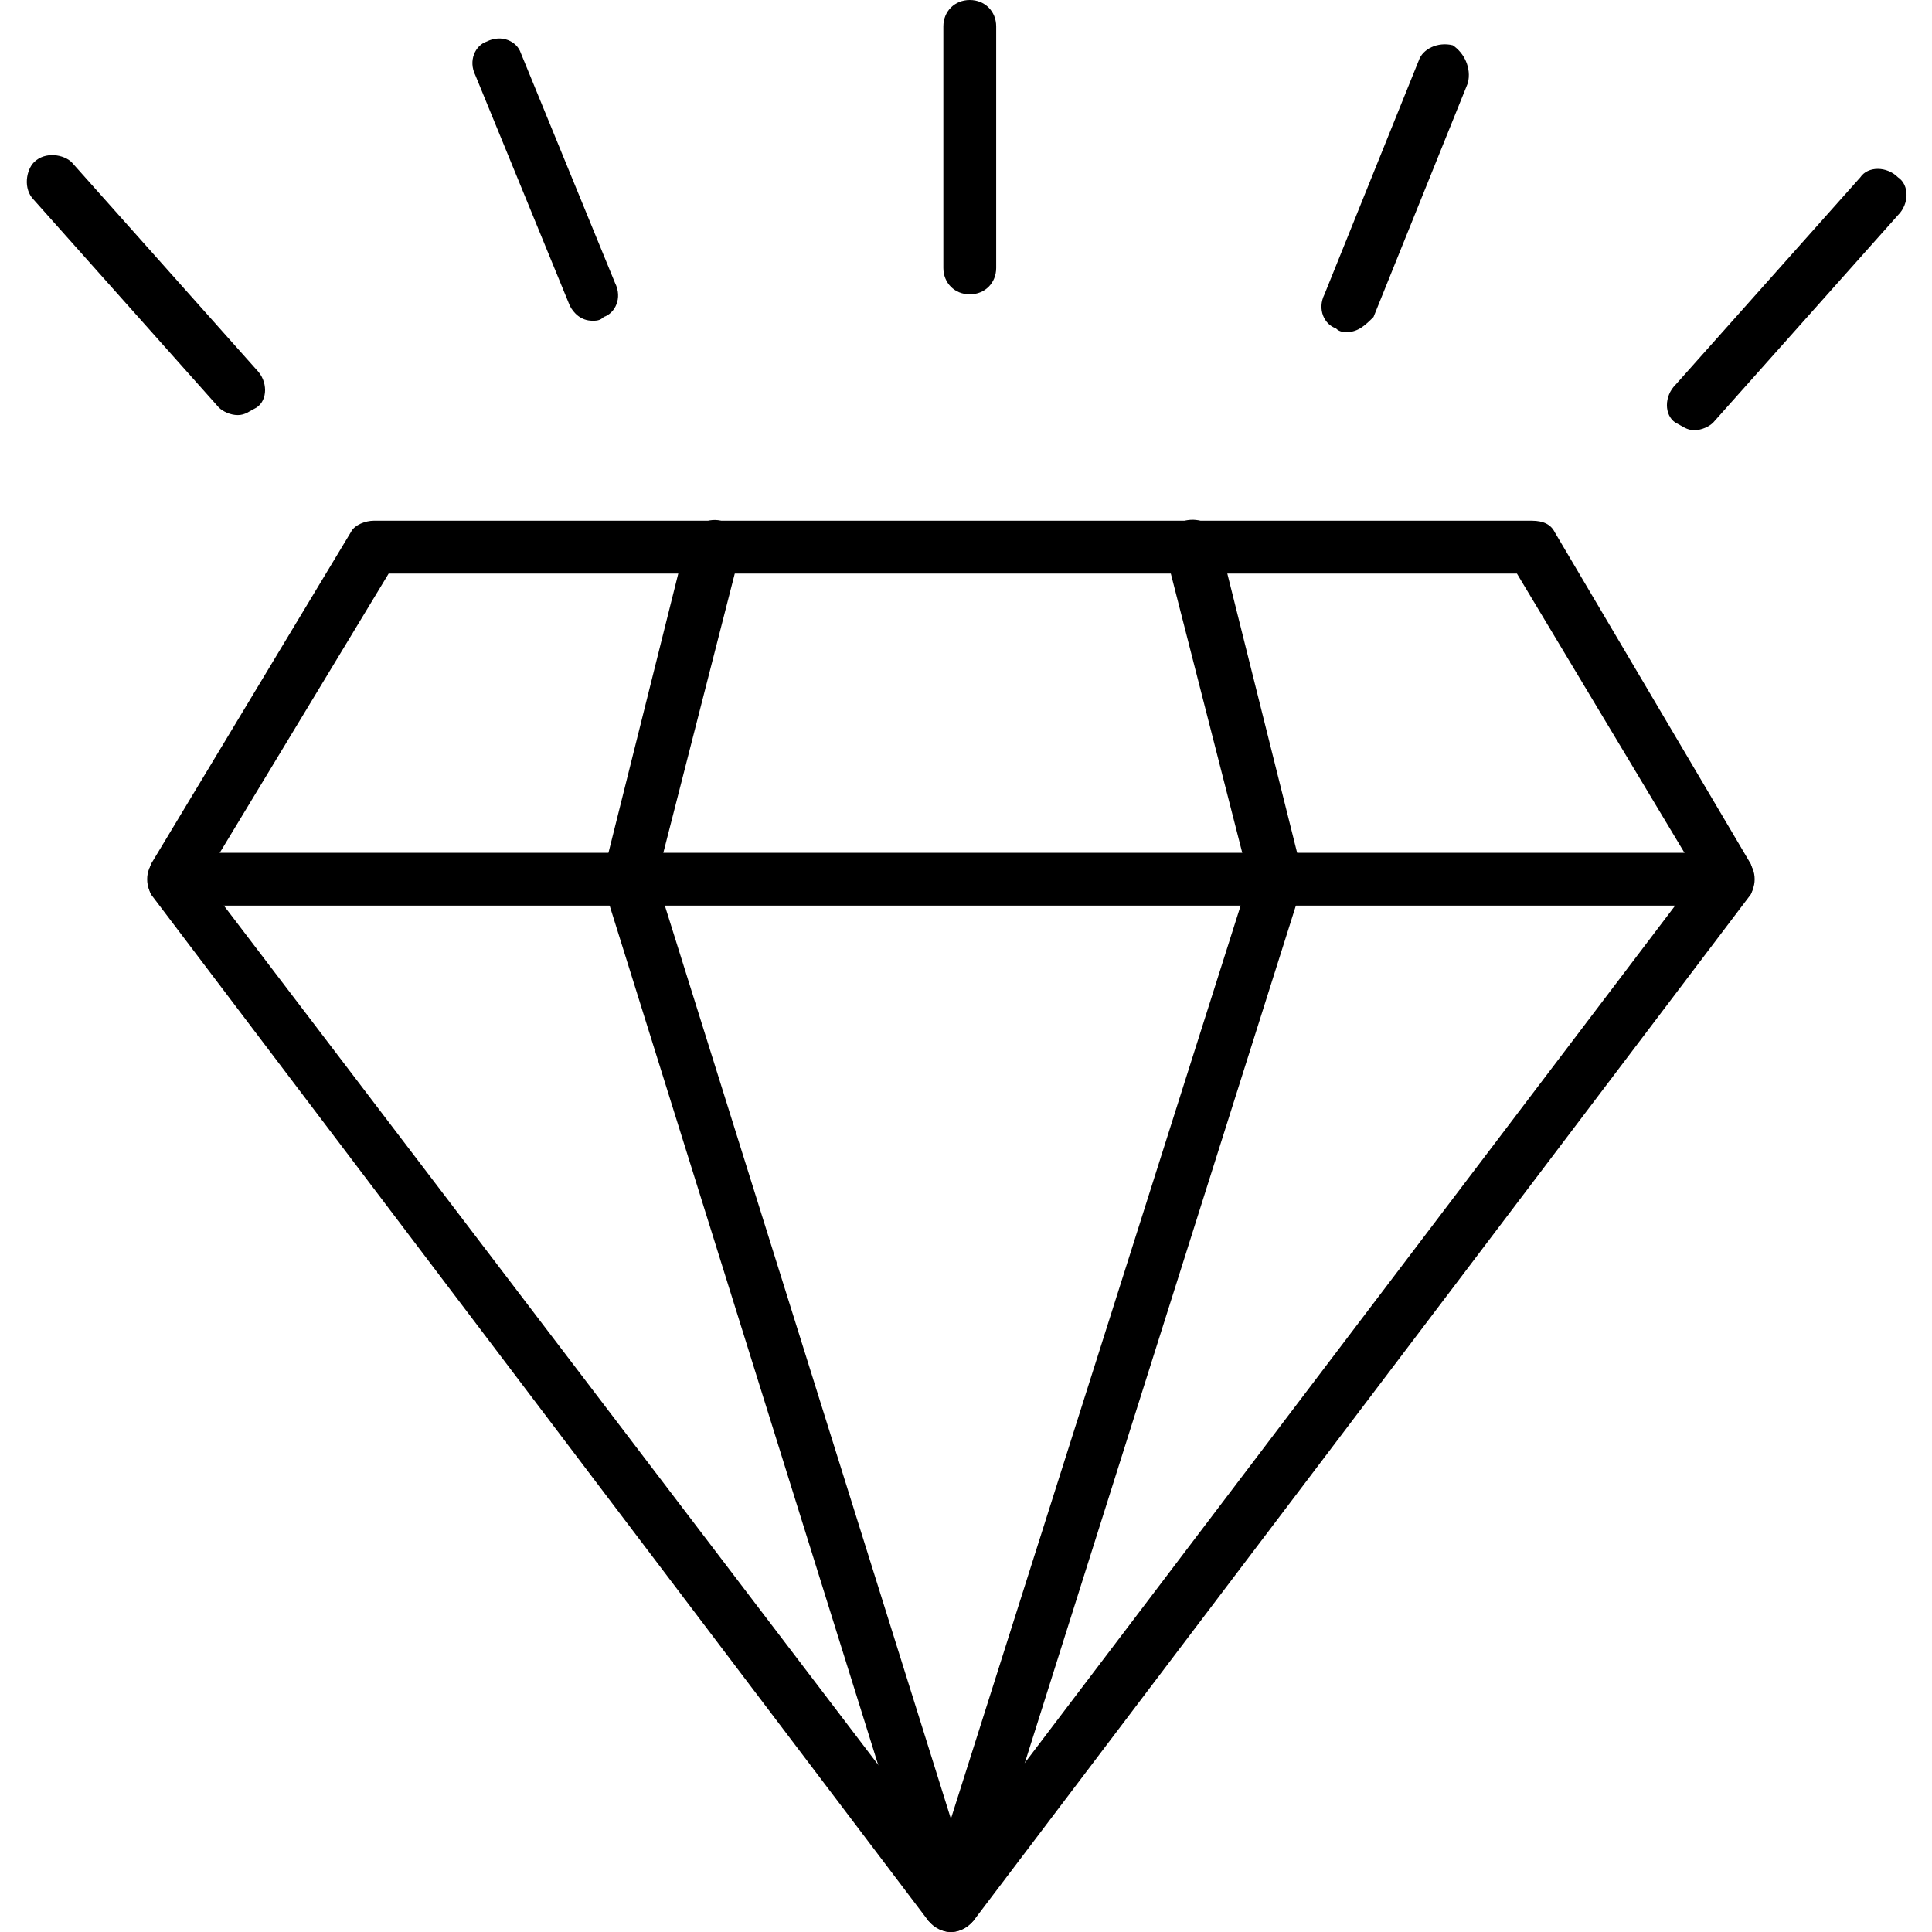 <svg xmlns:xlink="http://www.w3.org/1999/xlink" viewBox="0 0 512 512" style="shape-rendering:geometricPrecision; text-rendering:geometricPrecision; image-rendering:optimizeQuality; fill-rule:evenodd; clip-rule:evenodd" version="1.1" height="512px" width="512px" xml:space="preserve" xmlns="http://www.w3.org/2000/svg">
 <defs>
  <style type="text/css">
   
    .fil0 {fill:black}
   
  </style>
 </defs>
 <g id="Layer_x0020_1">
  <g id="_460272272">
   <g>
    <g>
     <path d="M252 512c-2,0 -4,-1 -6,-3l-206 -272c-1,-2 -1,-5 0,-8l53 -88c1,-2 4,-3 6,-3l307 0c3,0 5,1 6,3l52 88c1,3 1,6 0,8l-206 272c-2,2 -4,3 -6,3zm-198 -279l198 260 198 -261 -48 -80 -299 0 -49 81z" class="fil0"></path>
    </g>
    <g>
     <path d="M252 512c0,0 0,0 0,0 -3,0 -6,-2 -7,-5l-85 -272c0,-1 0,-2 0,-4l22 -88c1,-3 5,-6 9,-5 4,1 6,5 5,9l-22 86 78 249 79 -249 -22 -86c-1,-4 2,-8 5,-9 4,-1 8,1 9,5l22 88c0,2 0,3 0,4l-86 272c-1,3 -4,5 -7,5z" class="fil0"></path>
    </g>
    <g>
     <path d="M458 240l-412 0c-4,0 -7,-3 -7,-7 0,-4 3,-7 7,-7l412 0c4,0 7,3 7,7 0,4 -3,7 -7,7z" class="fil0"></path>
    </g>
    <g>
     <path d="M257 78c-4,0 -7,-3 -7,-7l0 -64c0,-4 3,-7 7,-7 4,0 7,3 7,7l0 64c0,4 -3,7 -7,7z" class="fil0"></path>
    </g>
    <g>
     <path d="M357 88c-1,0 -2,0 -3,-1 -3,-1 -5,-5 -3,-9l25 -62c1,-3 5,-5 9,-4 3,2 5,6 4,10l-25 62c-2,2 -4,4 -7,4z" class="fil0"></path>
    </g>
    <g>
     <path d="M449 114c-2,0 -3,-1 -5,-2 -3,-2 -3,-7 0,-10l49 -55c2,-3 7,-3 10,0 3,2 3,7 0,10l-49 55c-1,1 -3,2 -5,2z" class="fil0"></path>
    </g>
    <g>
     <path d="M157 85c-3,0 -5,-2 -6,-4l-25 -61c-2,-4 0,-8 3,-9 4,-2 8,0 9,3l25 61c2,4 0,8 -3,9 -1,1 -2,1 -3,1z" class="fil0"></path>
    </g>
    <g>
     <path d="M63 110c-2,0 -4,-1 -5,-2l-49 -55c-3,-3 -2,-8 0,-10 3,-3 8,-2 10,0l49 55c3,3 3,8 0,10 -2,1 -3,2 -5,2z" class="fil0"></path>
    </g>
   </g>
  </g>
 </g>
</svg>
